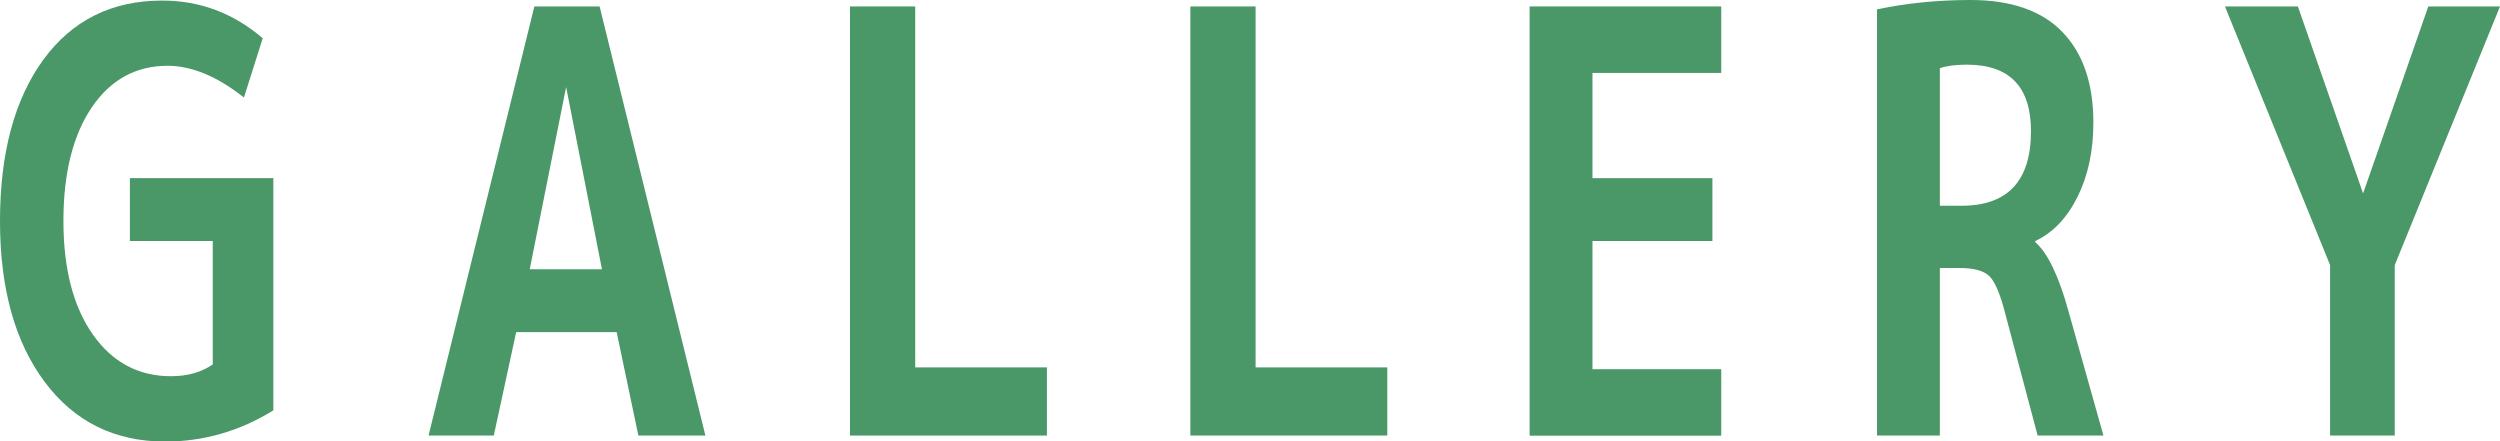 <?xml version="1.0" encoding="UTF-8"?>
<svg id="_レイヤー_2" data-name="レイヤー 2" xmlns="http://www.w3.org/2000/svg" viewBox="0 0 221.15 39.05">
  <defs>
    <style>
      .cls-1 {
        fill: #4a9768;
      }
    </style>
  </defs>
  <g id="contents">
    <g>
      <path class="cls-1" d="M14.82,5.82c-2.81,0-5.04,1.23-6.71,3.69-1.66,2.46-2.5,5.81-2.5,10.04s.87,7.57,2.6,10.04c1.73,2.46,4.04,3.69,6.92,3.69,1.46,0,2.69-.35,3.69-1.04v-10.92h-7.33v-5.56h12.69v20.54c-2.98,1.84-6.17,2.76-9.57,2.76-4.47,0-8.03-1.76-10.66-5.28S0,25.52,0,19.55,1.27,8.81,3.82,5.3C6.37,1.8,9.88.05,14.35.05c3.33,0,6.29,1.11,8.89,3.33l-1.66,5.25c-2.36-1.87-4.61-2.81-6.76-2.81Z"/>
      <path class="cls-1" d="M37.91,38.53L47.27.57h5.77l9.36,37.96h-5.93l-1.92-9.15h-8.89l-1.98,9.15h-5.77ZM46.85,23.82h6.4l-3.17-16.12-3.22,16.12Z"/>
      <path class="cls-1" d="M80.96.57v31.93h11.65v6.03h-17.42V.57h5.77Z"/>
      <path class="cls-1" d="M111.07.57v31.93h11.65v6.03h-17.42V.57h5.77Z"/>
      <path class="cls-1" d="M140.87,6.45v9.31h10.61v5.56h-10.61v11.34h11.39v5.88h-16.95V.57h16.95v5.88h-11.39Z"/>
      <path class="cls-1" d="M171.6,23.71v14.82h-5.56V.83c2.6-.55,5.36-.83,8.27-.83,3.6,0,6.32.95,8.14,2.84,1.82,1.89,2.73,4.56,2.73,8,0,2.5-.47,4.69-1.4,6.57-.94,1.88-2.18,3.18-3.74,3.91v.1c1.11.97,2.1,3.04,2.96,6.19l3.07,10.92h-5.82l-2.86-10.76c-.42-1.66-.87-2.76-1.35-3.28s-1.37-.78-2.65-.78h-1.77ZM171.6,18.2h1.92c4.09,0,6.14-2.2,6.14-6.6,0-3.92-1.89-5.88-5.67-5.88-.97,0-1.77.1-2.39.31v12.17Z"/>
      <path class="cls-1" d="M203.27.57l5.77,16.54,5.77-16.54h6.34l-9.31,22.88v15.08h-5.72v-15.08L196.82.57h6.45Z"/>
    </g>
  </g>
</svg>